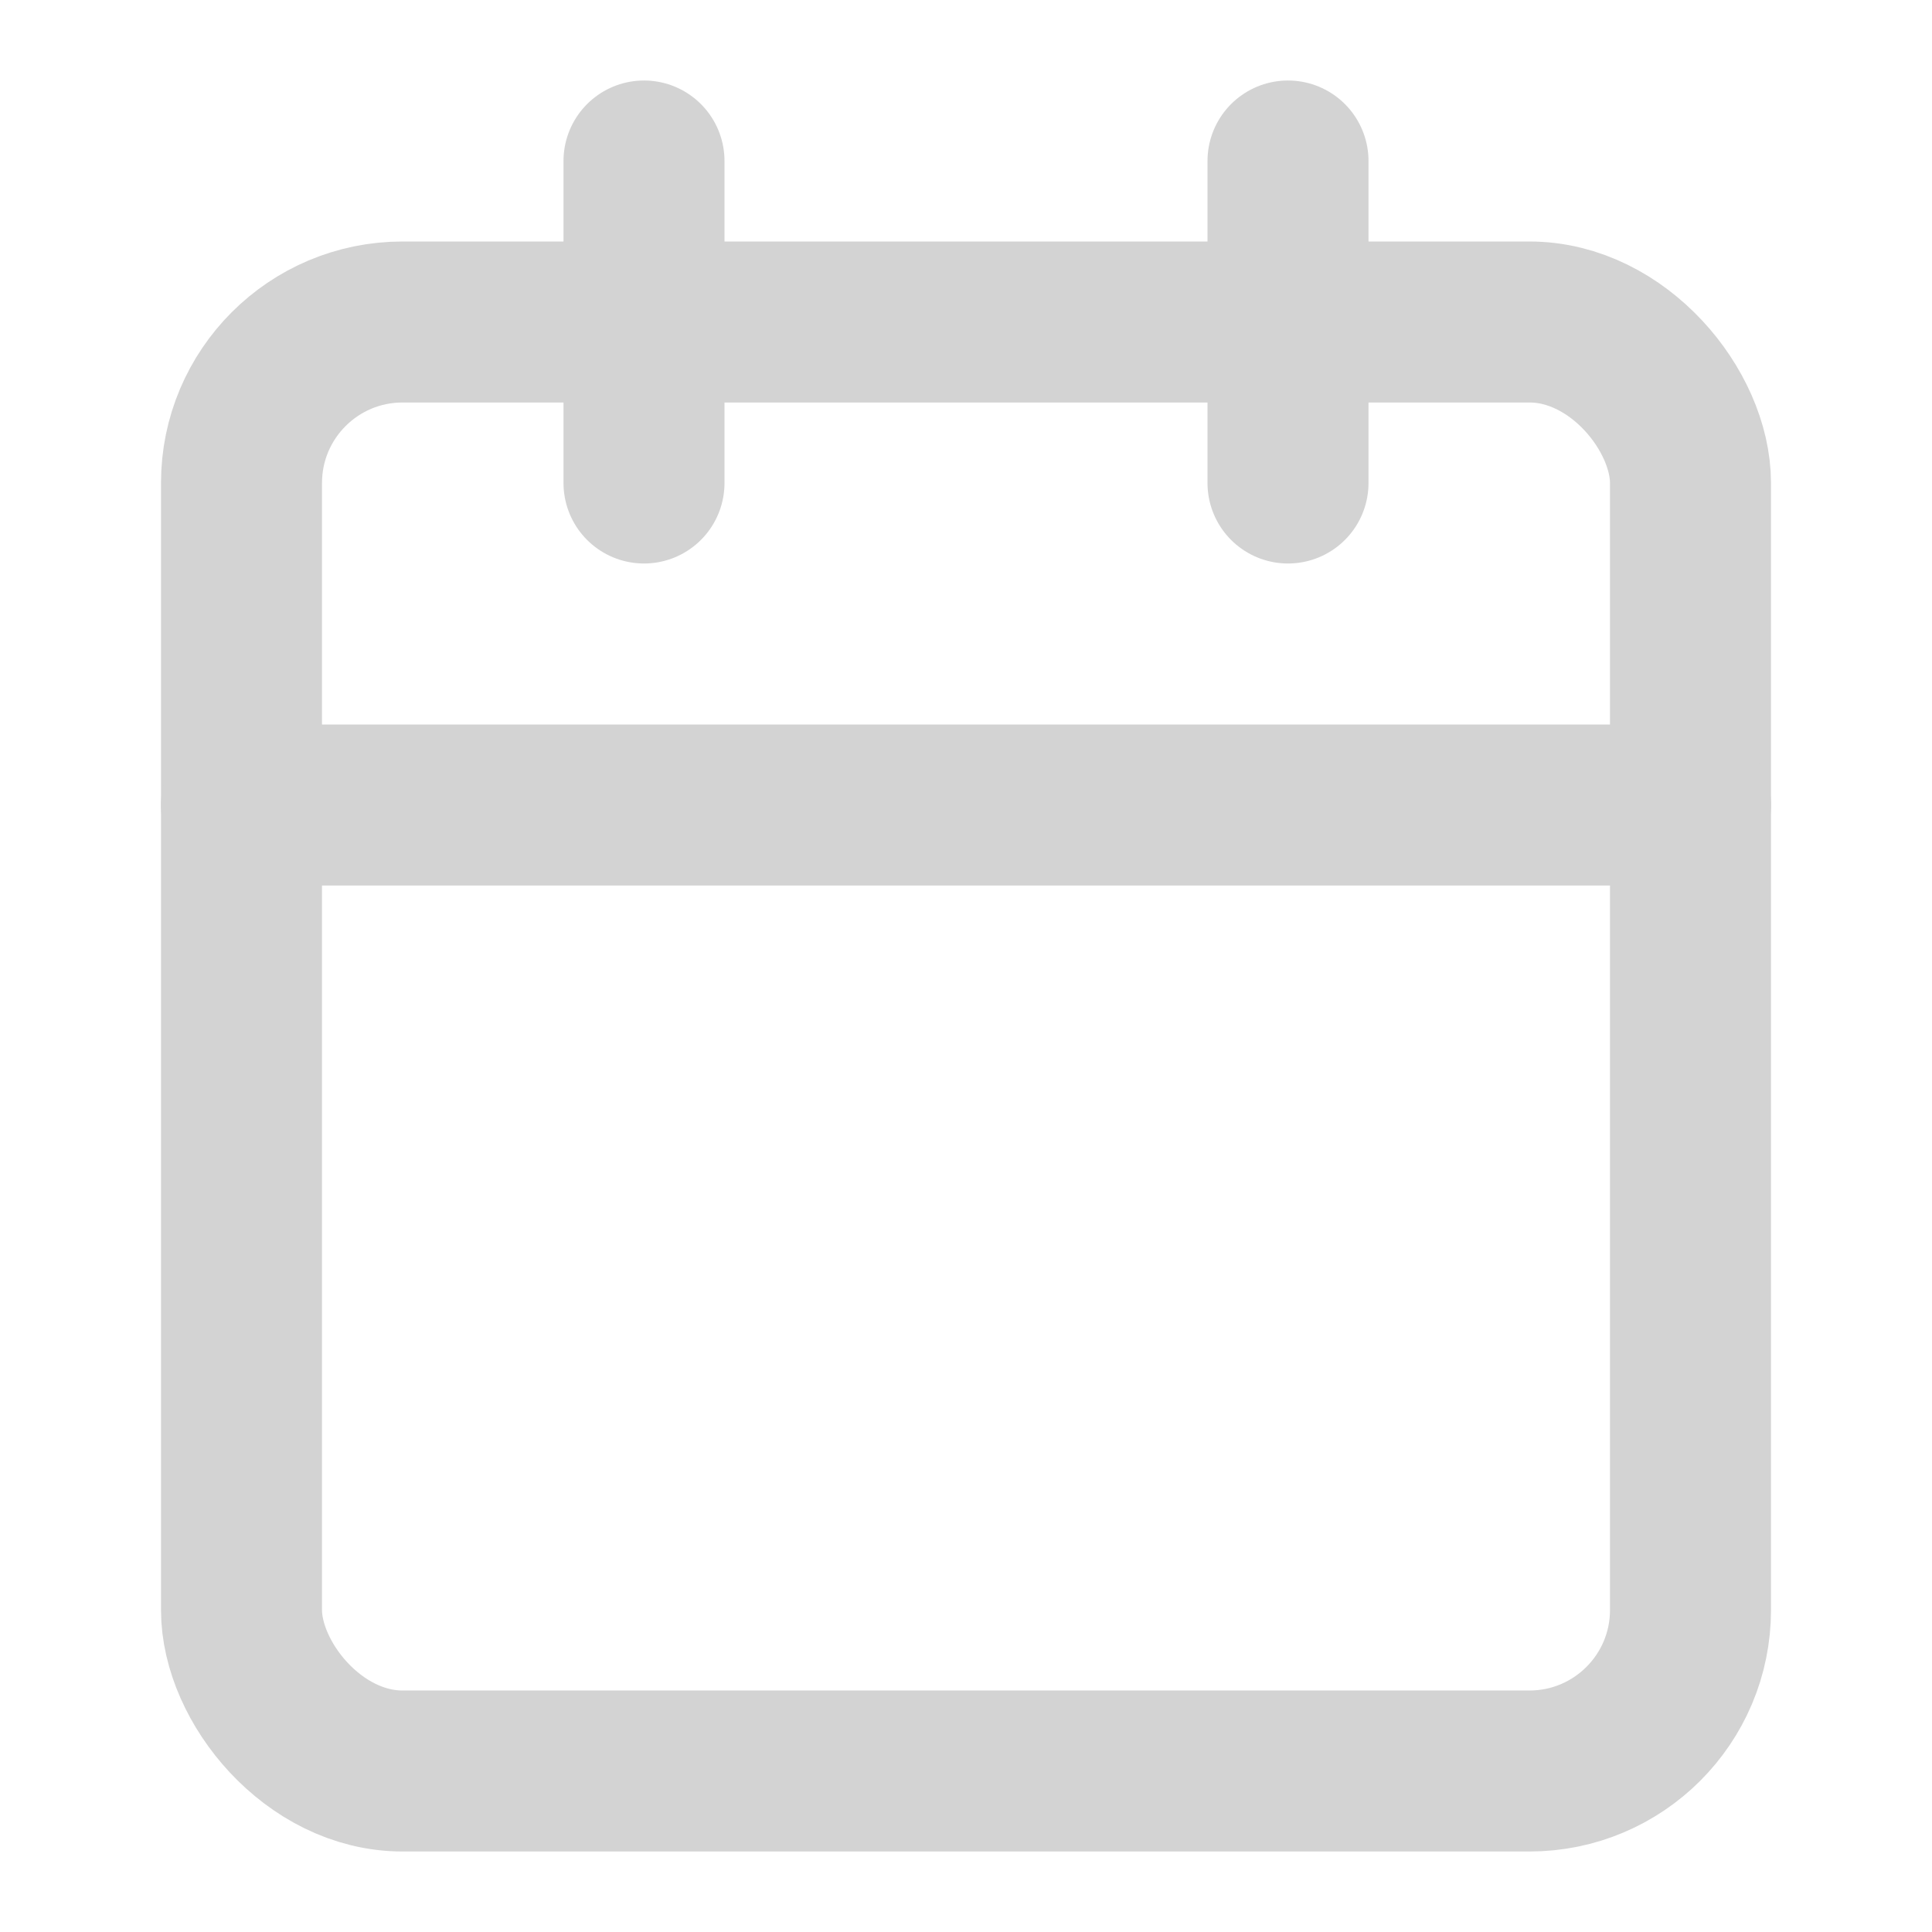 ﻿     <svg
         xmlns="http://www.w3.org/2000/svg"
         width="20"
         height="20"
         viewBox="0 0 24 24"
         fill="none"
         stroke="lightgray"
         stroke-width="2"
         stroke-linecap="round"
         stroke-linejoin="round"
         class="lucide lucide-calendar w-5 h-5"
        
     >
         <path d="M8 2v4"></path>
         <path d="M16 2v4"></path>
         <rect
             width="18"
             height="18"
             x="3"
             y="4"
             rx="2"
         ></rect>
         <path d="M3 10h18"></path></svg>
